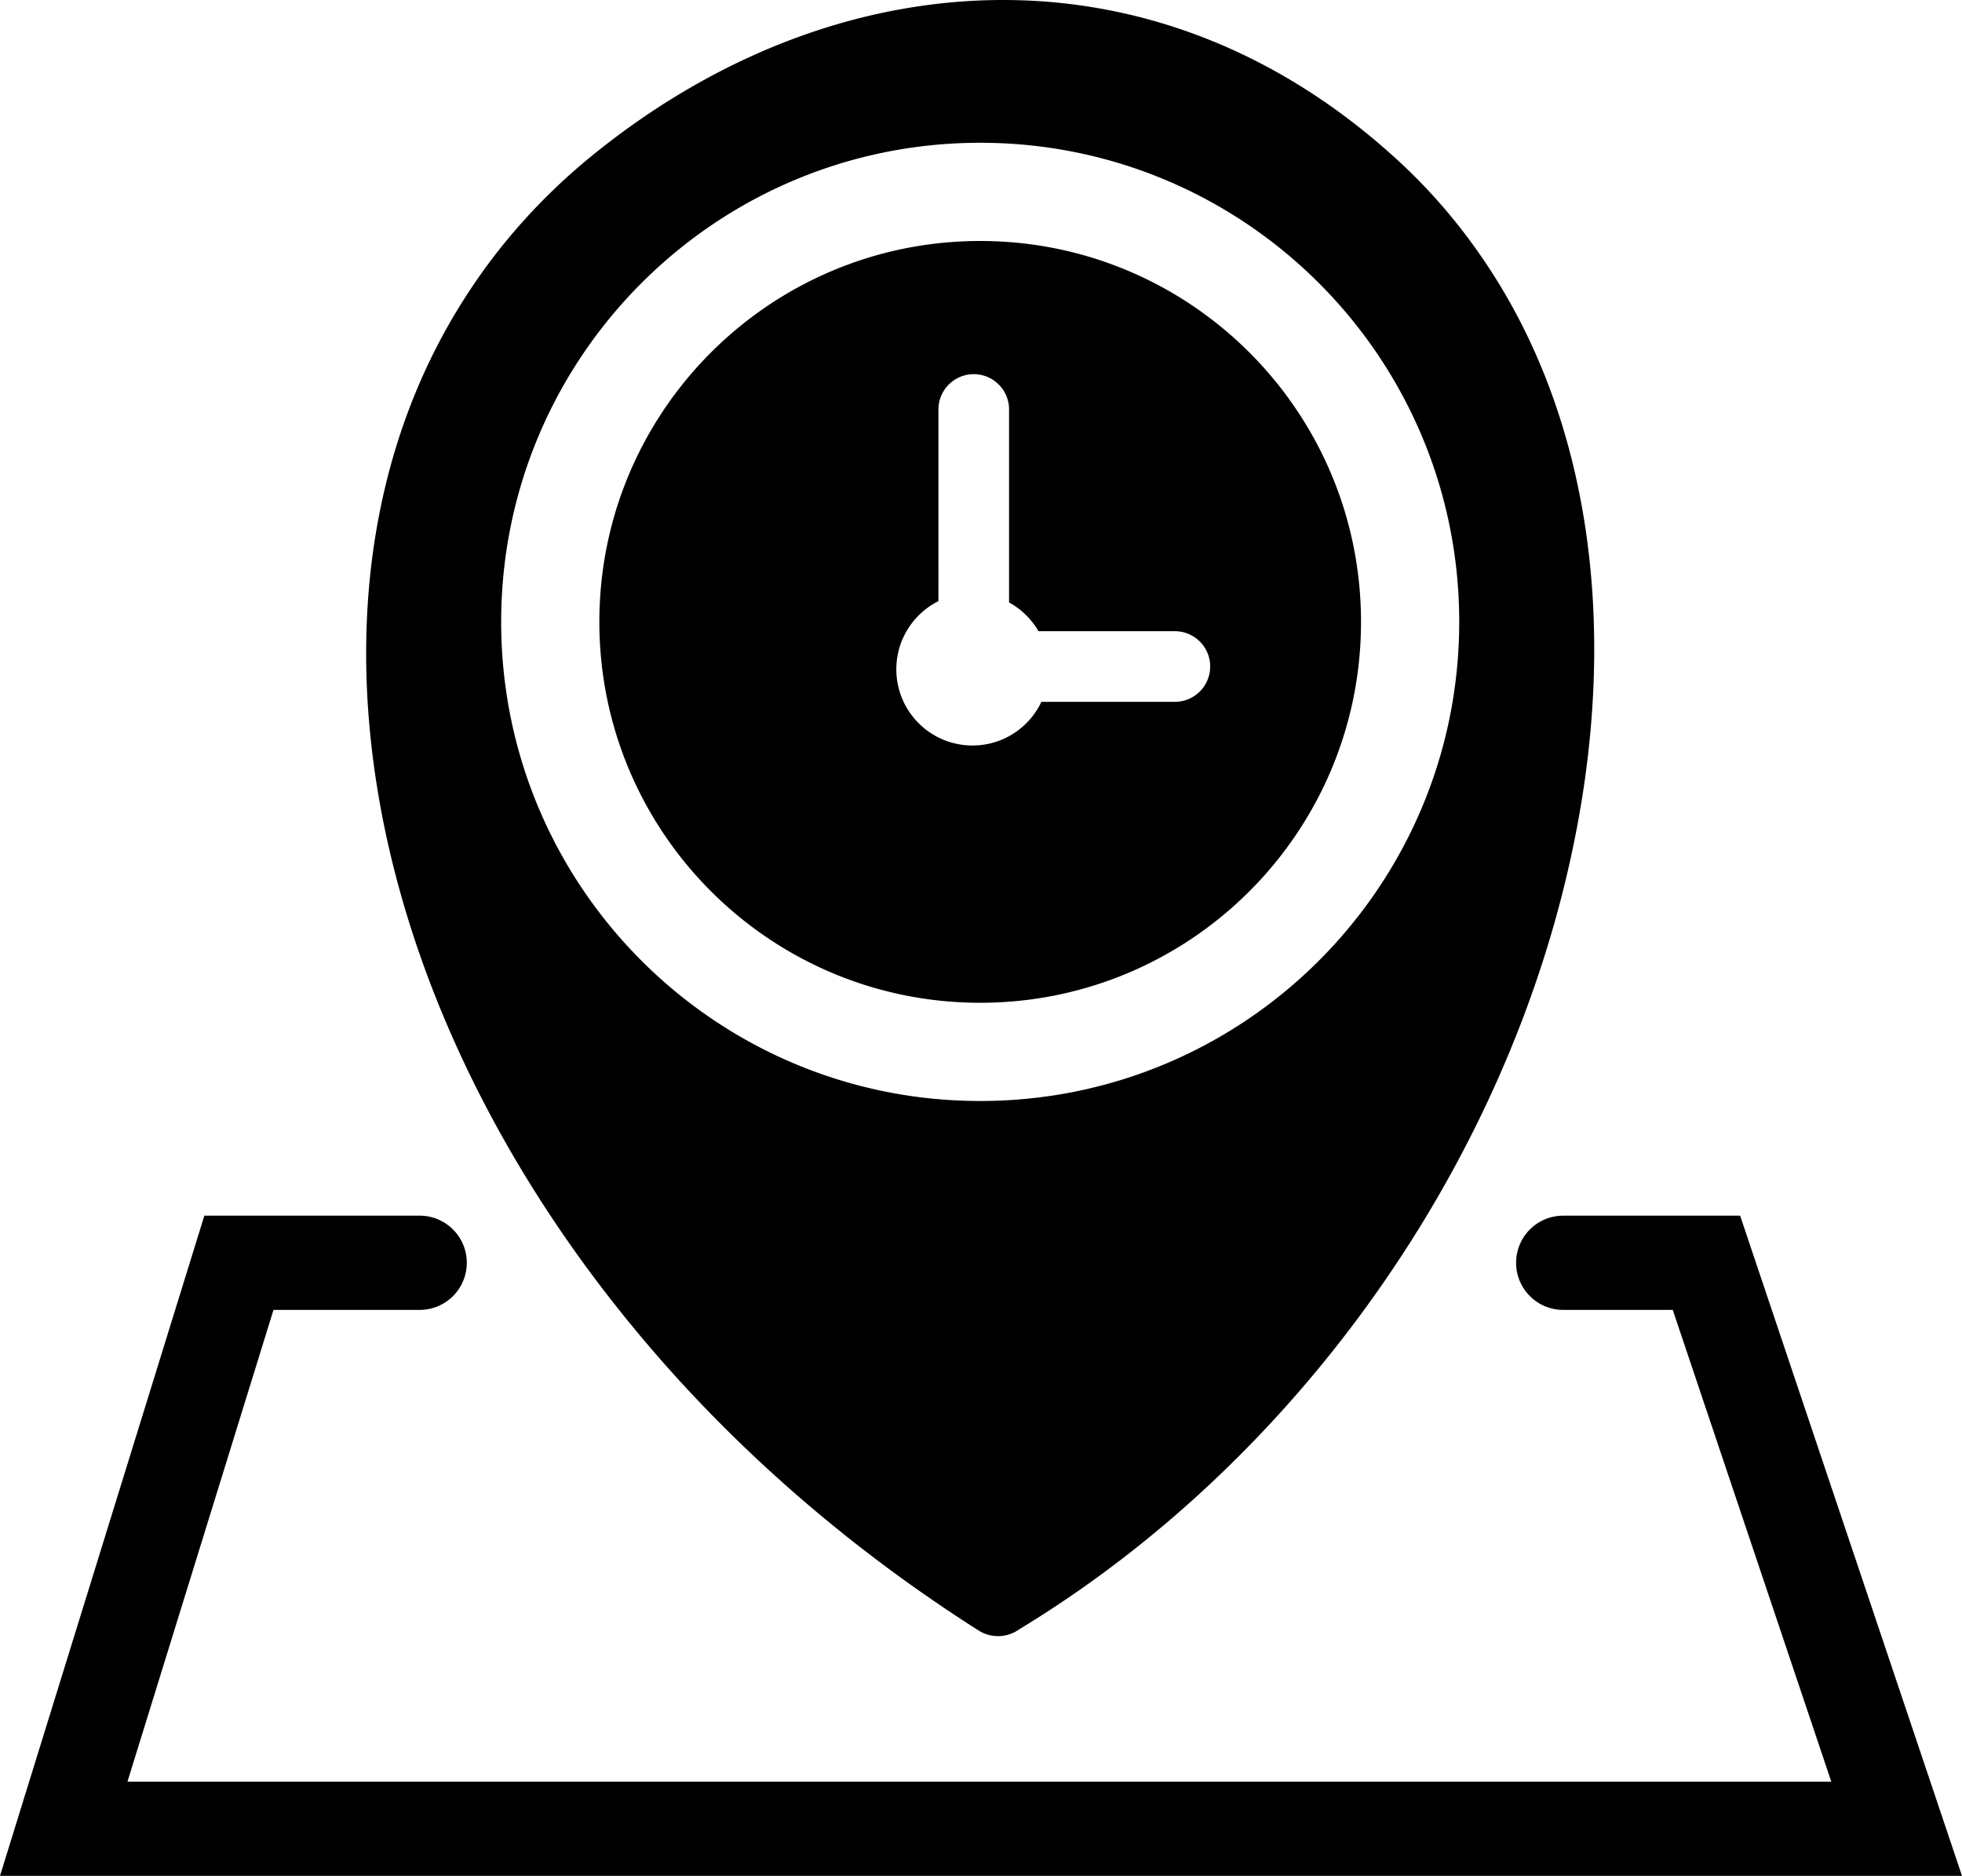 <svg xmlns="http://www.w3.org/2000/svg" shape-rendering="geometricPrecision" text-rendering="geometricPrecision" image-rendering="optimizeQuality" fill-rule="evenodd" clip-rule="evenodd" viewBox="0 0 512 489.437"><path d="M255.787 62.877c54.884 0 99.381 44.495 99.381 99.379 0 54.886-44.495 99.38-99.381 99.38-54.884 0-99.379-44.496-99.379-99.38 0-54.884 44.495-99.379 99.379-99.379zM109.524 317.185c6.788 0 12.291 5.503 12.291 12.291s-5.503 12.291-12.291 12.291H71.37L33.264 464.856H477.89l-41.373-123.089h-28.586c-6.788 0-12.291-5.503-12.291-12.291s5.503-12.291 12.291-12.291h46.17L512 489.437H0l53.325-172.252h56.199zm156.608 107.826c-3.122 2.276-7.36 2.59-10.837.357-37.511-23.86-69.044-52.542-93.798-83.672-34.164-42.862-55.708-90.407-63.066-136.17-7.494-46.427-.492-91.074 22.613-127.381 9.098-14.361 20.738-27.429 34.922-38.715C188.57 13.428 225.811-.263 262.875.004c35.727.268 70.961 13.601 101.424 41.391 10.706 9.722 19.715 20.872 27.074 32.959 24.843 40.899 30.196 93.084 19.269 145.982-17.047 82.829-71.772 160.522-144.51 204.675zM255.79 37.251c69.041 0 125.006 55.965 125.006 125.006S324.831 287.263 255.79 287.263s-125.006-55.965-125.006-125.006S186.749 37.251 255.79 37.251zm7.533 119.937a19.983 19.983 0 017.677 7.5h35.59c5.089 0 9.214 4.127 9.214 9.215a9.215 9.215 0 01-9.214 9.215h-34.829c-3.183 6.734-10.036 11.391-17.981 11.391-10.979 0-19.877-8.898-19.877-19.877 0-7.785 4.473-14.522 10.99-17.785V106.84a9.215 9.215 0 019.214-9.214c5.09 0 9.216 4.126 9.216 9.214v50.348z"/></svg>